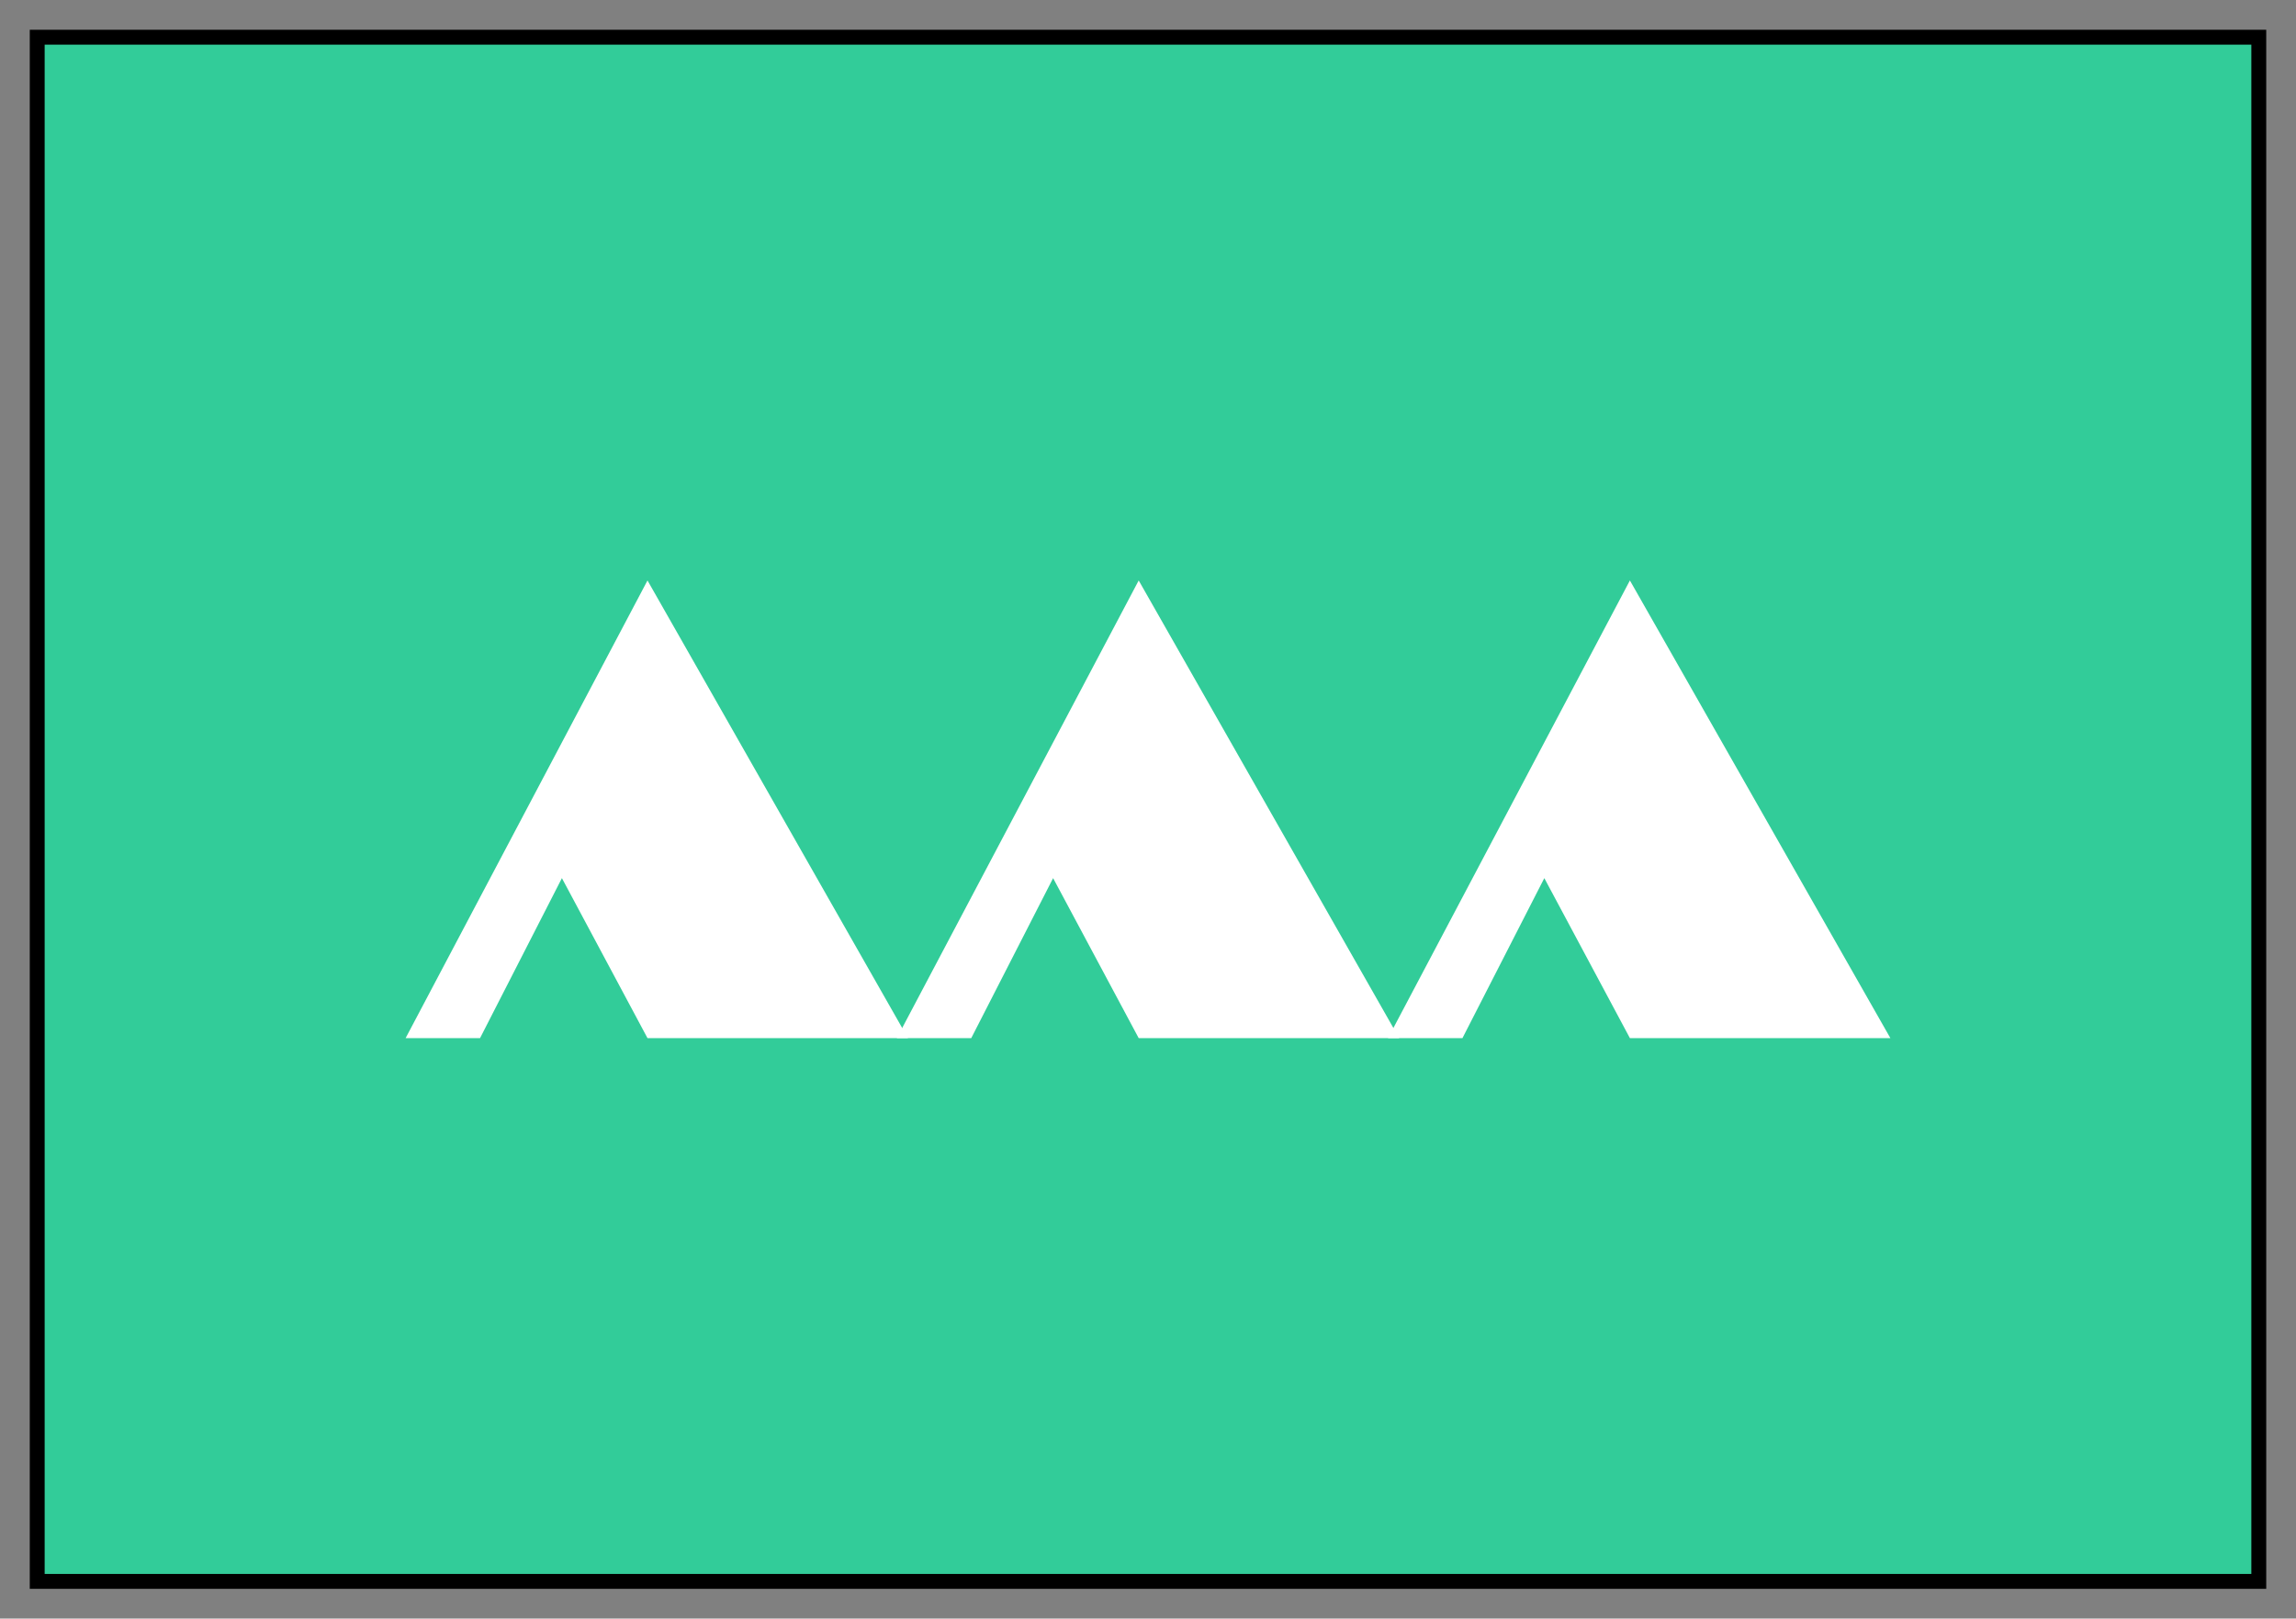 <svg xmlns="http://www.w3.org/2000/svg" fill-rule="evenodd" height="435" preserveAspectRatio="none" stroke-linecap="round" width="617"><rect width="100%" height="100%" fill="#808080" stroke="none"/><style>.brush0{fill:#fff}.pen2{stroke:none}</style><path style="fill:#32cc99;stroke:#000;stroke-width:1;stroke-linejoin:round" d="M10 10h597v415H10V10z"/><path style="stroke:none;fill:#000" d="M12 12h593v411H12V8H8v419h601V8H12v4z"/><path class="pen2 brush0" d="m109 279 65-123 70 123h-70l-23-43-22 43h-20z"/><path class="pen2 brush0" d="m241 279 65-123 70 123h-70l-23-43-22 43h-20z"/><path class="pen2 brush0" d="m373 279 65-123 70 123h-70l-23-43-22 43h-20z"/></svg>
